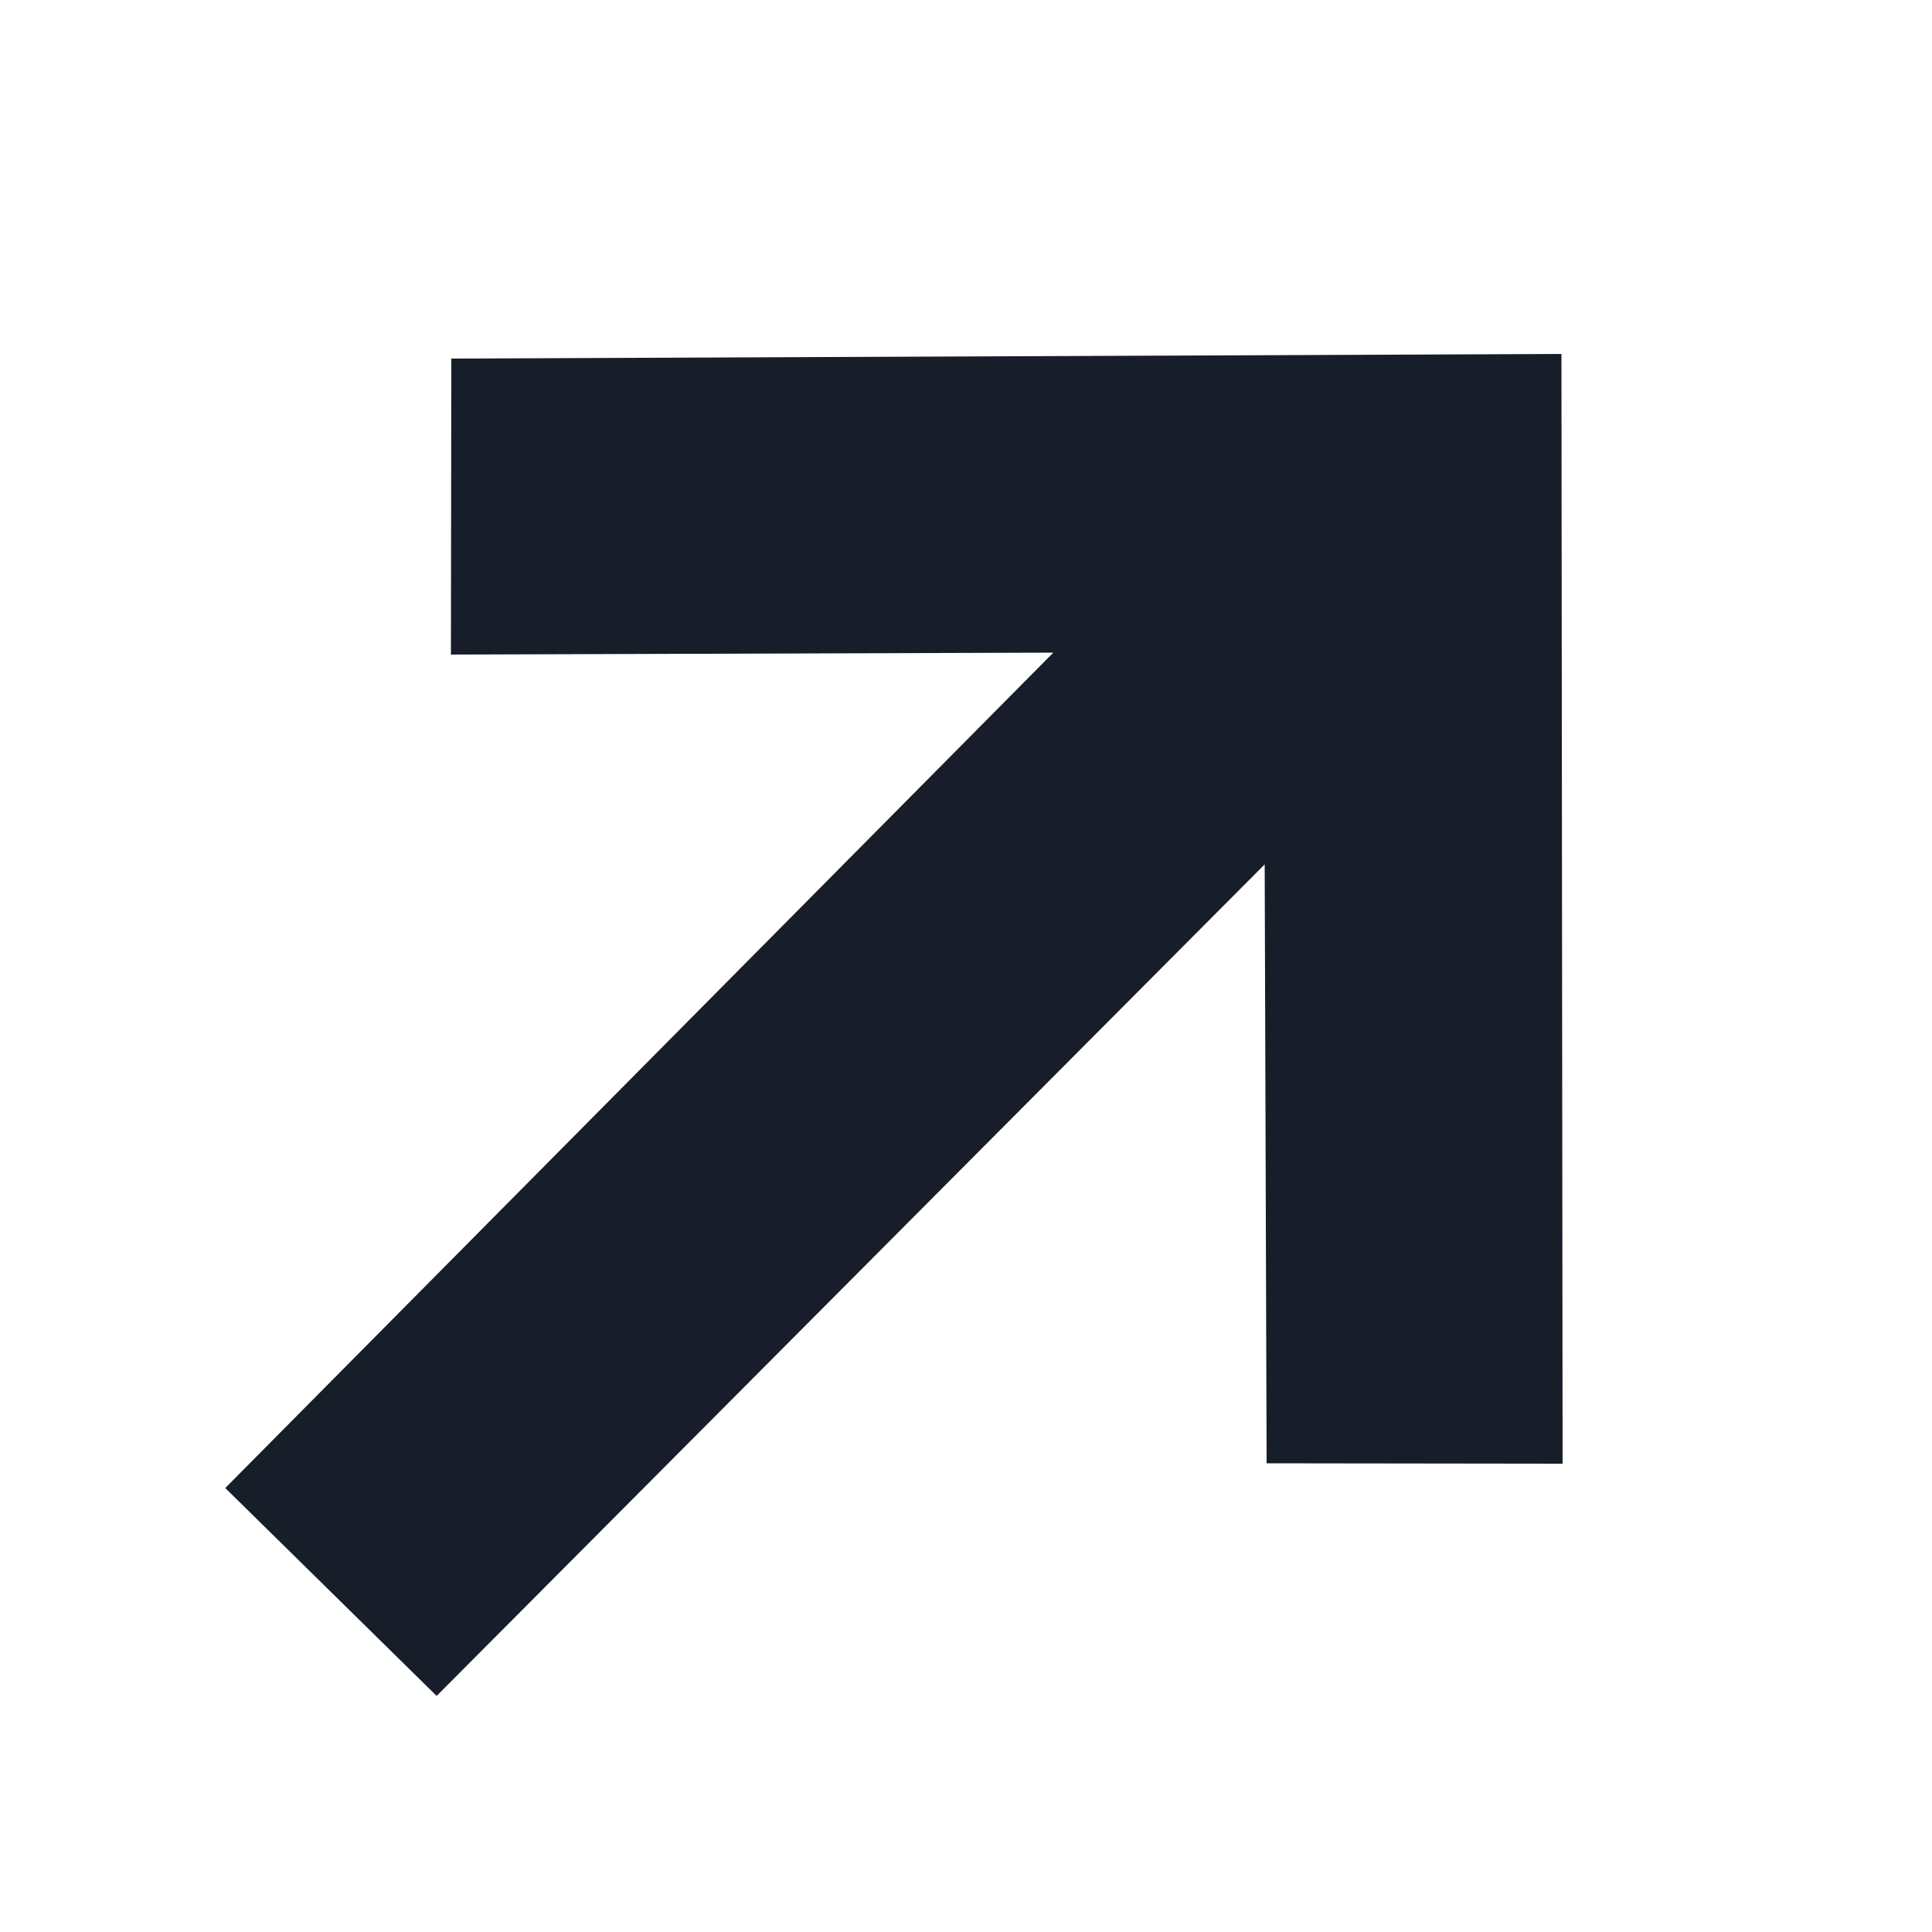 <?xml version="1.0" encoding="UTF-8"?> <!-- Generator: Adobe Illustrator 26.0.3, SVG Export Plug-In . SVG Version: 6.00 Build 0) --> <svg xmlns="http://www.w3.org/2000/svg" xmlns:xlink="http://www.w3.org/1999/xlink" id="Слой_1" x="0px" y="0px" viewBox="0 0 500 500" style="enable-background:new 0 0 500 500;" xml:space="preserve"> <style type="text/css"> .st0{fill-rule:evenodd;clip-rule:evenodd;fill:#171D29;} </style> <polygon class="st0" points="404.4,378.8 327.8,378.7 327.3,223.7 113,438.9 58.3,385.1 272.6,168.9 116.7,169.4 116.8,92.8 404.1,91.6 "></polygon> </svg> 